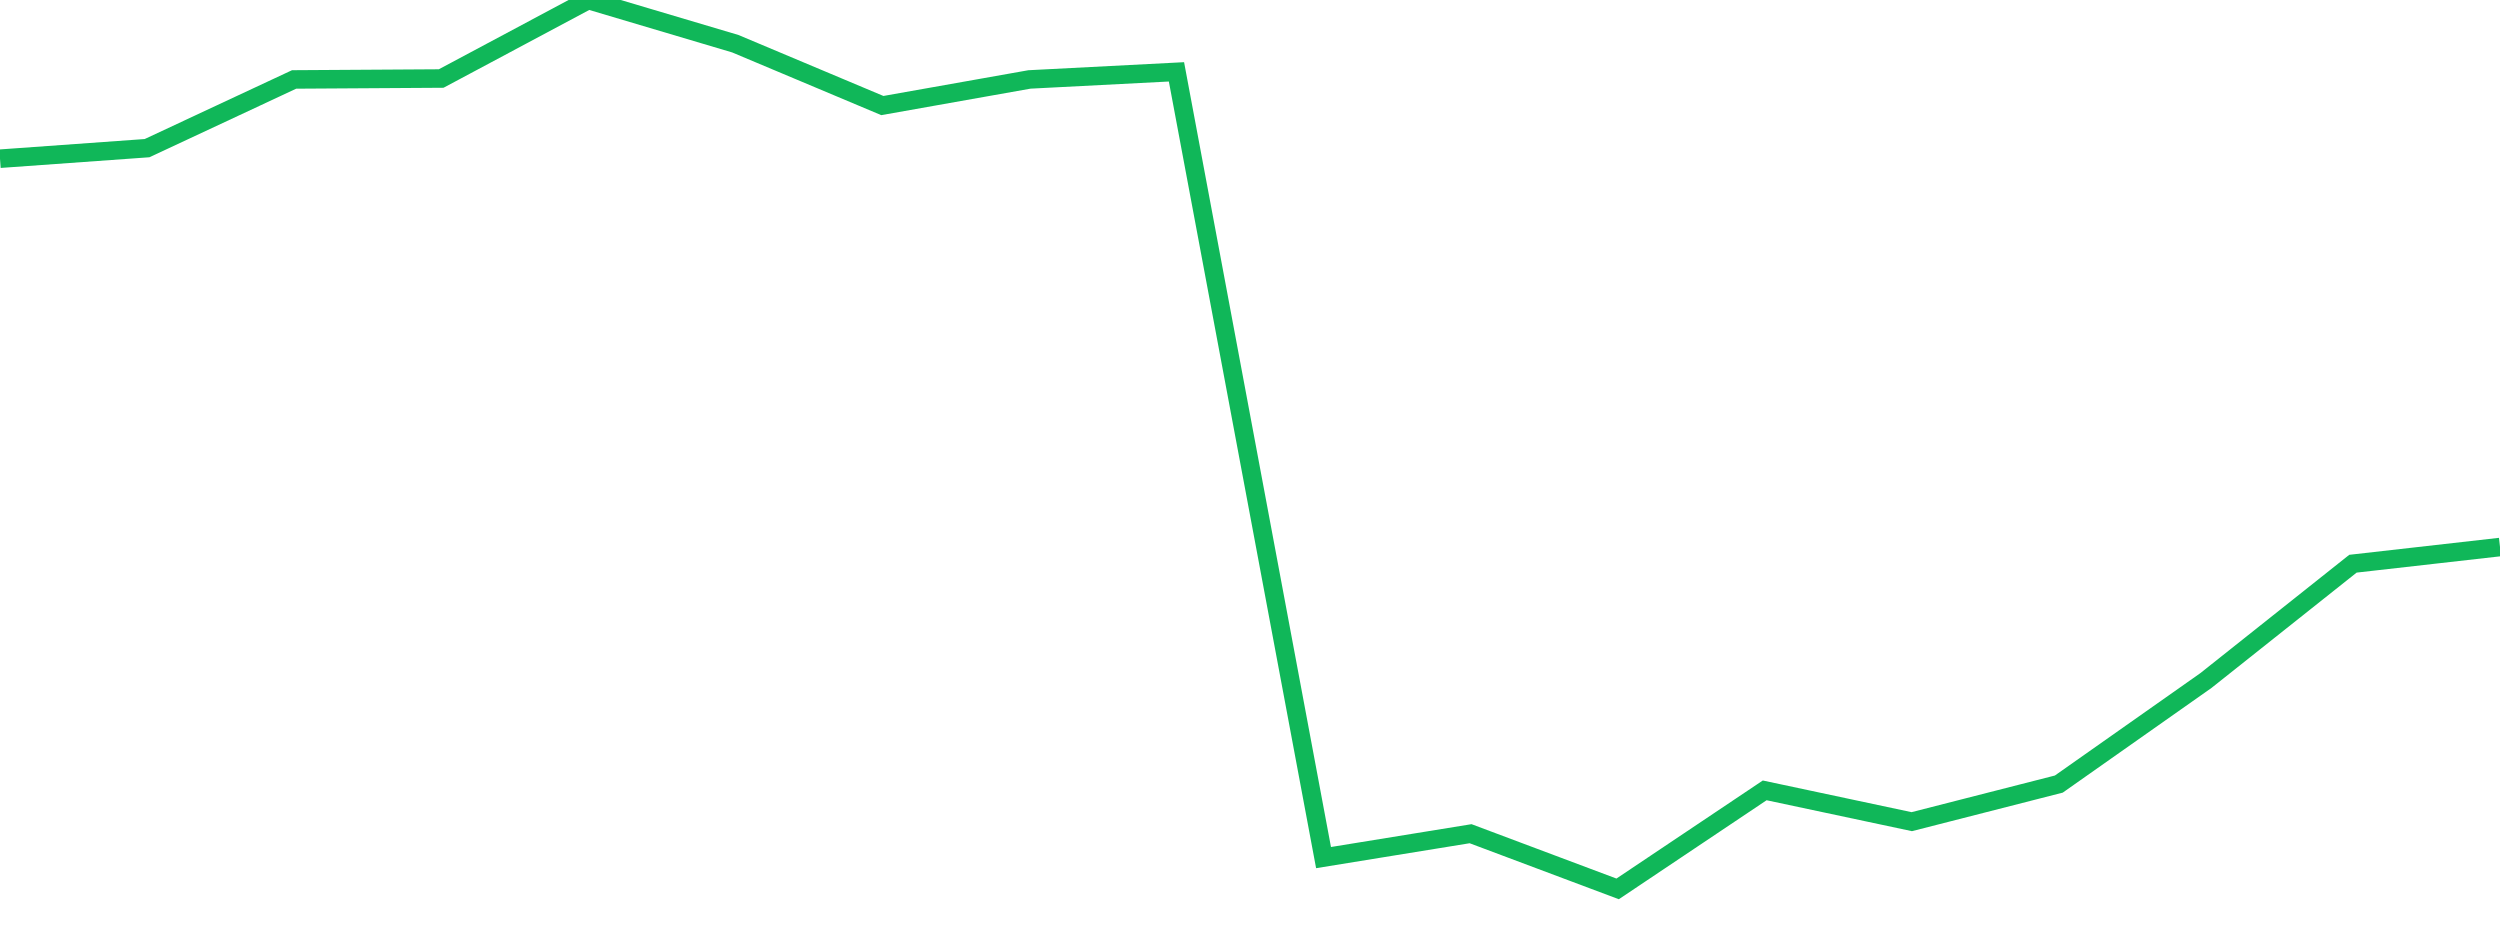 <?xml version="1.0" standalone="no"?>
<!DOCTYPE svg PUBLIC "-//W3C//DTD SVG 1.1//EN" "http://www.w3.org/Graphics/SVG/1.1/DTD/svg11.dtd">
<svg width="135" height="50" viewBox="0 0 135 50" preserveAspectRatio="none" class="sparkline" xmlns="http://www.w3.org/2000/svg"
xmlns:xlink="http://www.w3.org/1999/xlink"><path  class="sparkline--line" d="M 0 8.57 L 0 8.57 L 7.941 8 L 15.882 4.29 L 23.824 4.24 L 31.765 0 L 39.706 2.36 L 47.647 5.7 L 55.588 4.29 L 63.529 3.88 L 71.471 46.31 L 79.412 45.02 L 87.353 48 L 95.294 42.68 L 103.235 44.37 L 111.176 42.34 L 119.118 36.75 L 127.059 30.44 L 135 29.54" fill="none" stroke-width="1" stroke="#10b759"></path></svg>